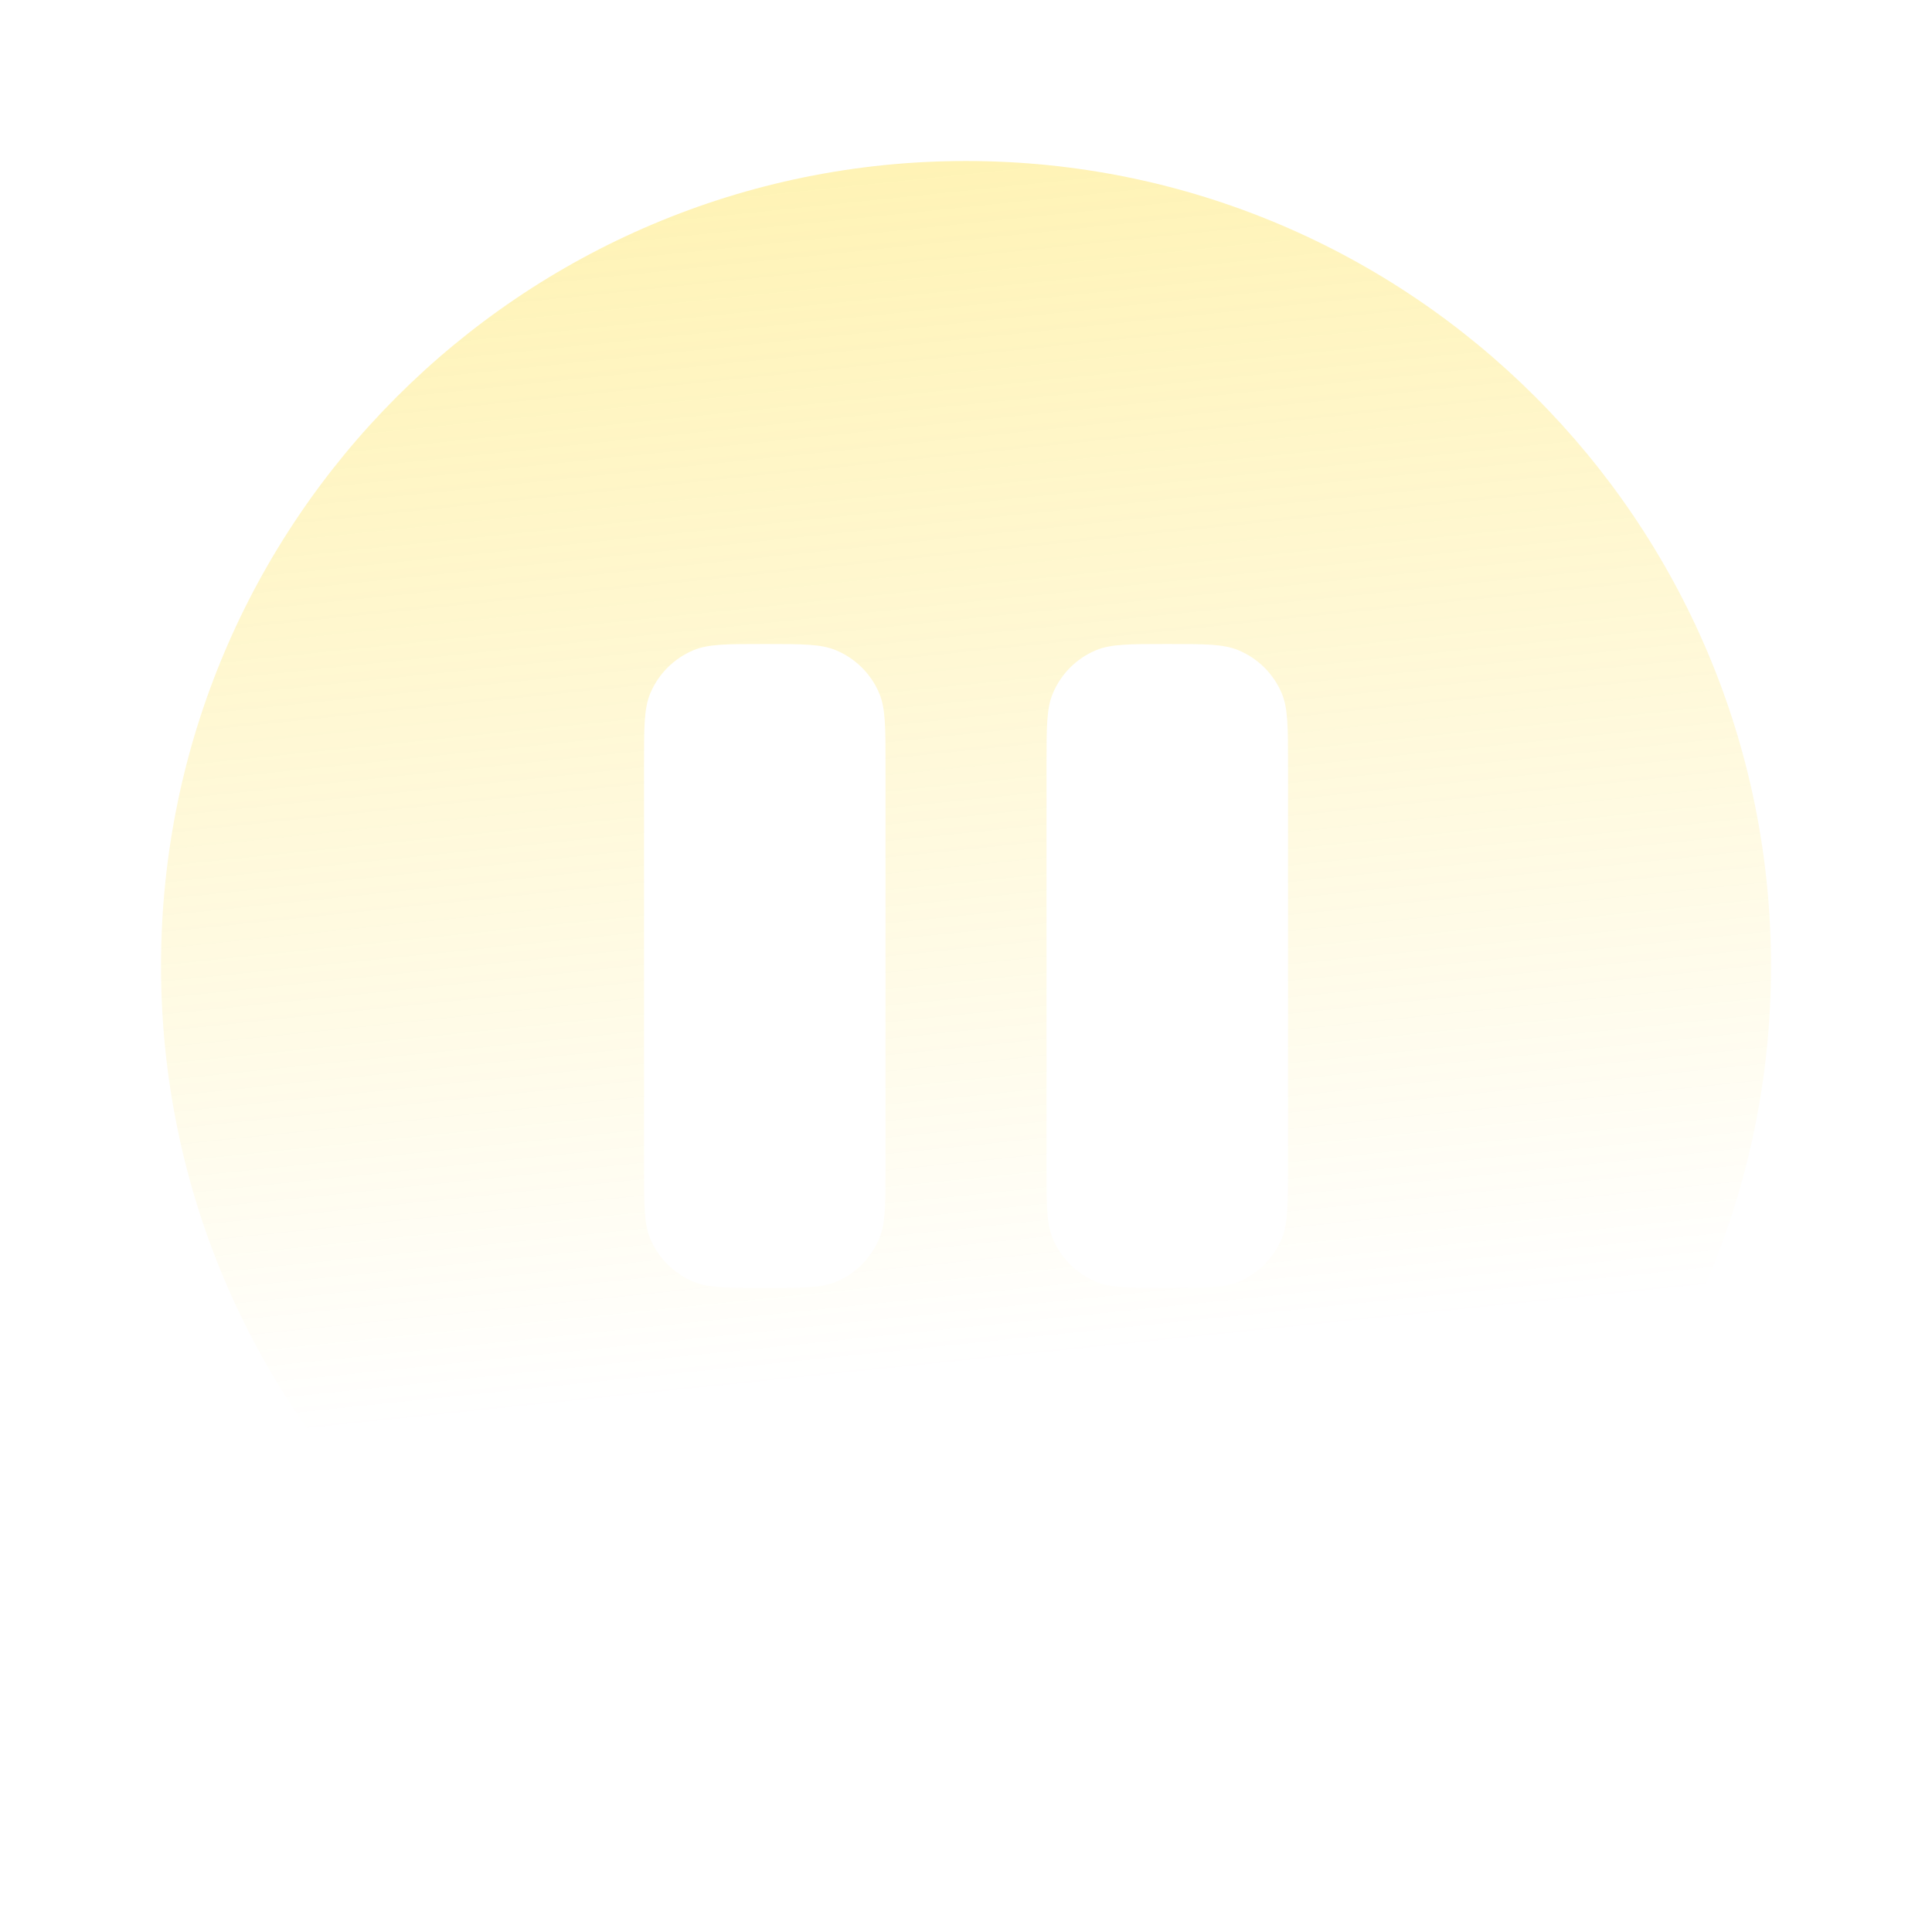 <?xml version="1.0" encoding="utf-8"?>
<svg xmlns="http://www.w3.org/2000/svg" fill="none" height="100%" overflow="visible" preserveAspectRatio="none" style="display: block;" viewBox="0 0 320 320" width="100%">
<g id="Frame">
<path clip-rule="evenodd" d="M160.003 293.335C233.643 293.335 293.337 233.641 293.337 160.001C293.337 86.361 233.643 26.668 160.003 26.668C86.363 26.668 26.67 86.361 26.67 160.001C26.67 233.641 86.363 293.335 160.003 293.335ZM107.683 114.895C106.67 117.348 106.67 120.455 106.67 126.668L106.67 193.335C106.67 199.548 106.67 202.655 107.683 205.108C109.04 208.369 111.634 210.958 114.897 212.308C117.35 213.335 120.457 213.335 126.67 213.335C132.883 213.335 135.99 213.335 138.443 212.321C141.704 210.965 144.293 208.371 145.643 205.108C146.67 202.655 146.67 199.548 146.67 193.335V126.668C146.67 120.455 146.67 117.348 145.657 114.895C144.301 111.634 141.706 109.045 138.443 107.695C135.99 106.668 132.883 106.668 126.67 106.668C120.457 106.668 117.35 106.668 114.897 107.681C111.636 109.038 109.034 111.632 107.683 114.895ZM174.363 114.895C173.337 117.348 173.337 120.455 173.337 126.668V193.335C173.337 199.548 173.337 202.655 174.35 205.108C175.706 208.369 178.3 210.958 181.563 212.308C184.017 213.335 187.123 213.335 193.337 213.335C199.55 213.335 202.657 213.335 205.11 212.321C208.371 210.965 210.96 208.371 212.31 205.108C213.337 202.655 213.337 199.548 213.337 193.335V126.668C213.337 120.455 213.337 117.348 212.323 114.895C210.967 111.634 208.373 109.045 205.11 107.695C202.657 106.668 199.55 106.668 193.337 106.668C187.123 106.668 184.017 106.668 181.563 107.681C178.303 109.038 175.714 111.632 174.363 114.895Z" fill="url(#paint0_linear_0_5650)" fill-opacity="0.3" fill-rule="evenodd" id="Vector"/>
</g>
<defs>
<linearGradient gradientUnits="userSpaceOnUse" id="paint0_linear_0_5650" x1="161.19" x2="182.453" y1="17.8" y2="224.334">
<stop stop-color="#FED500"/>
<stop offset="1" stop-color="#FED500" stop-opacity="0"/>
</linearGradient>
</defs>
</svg>